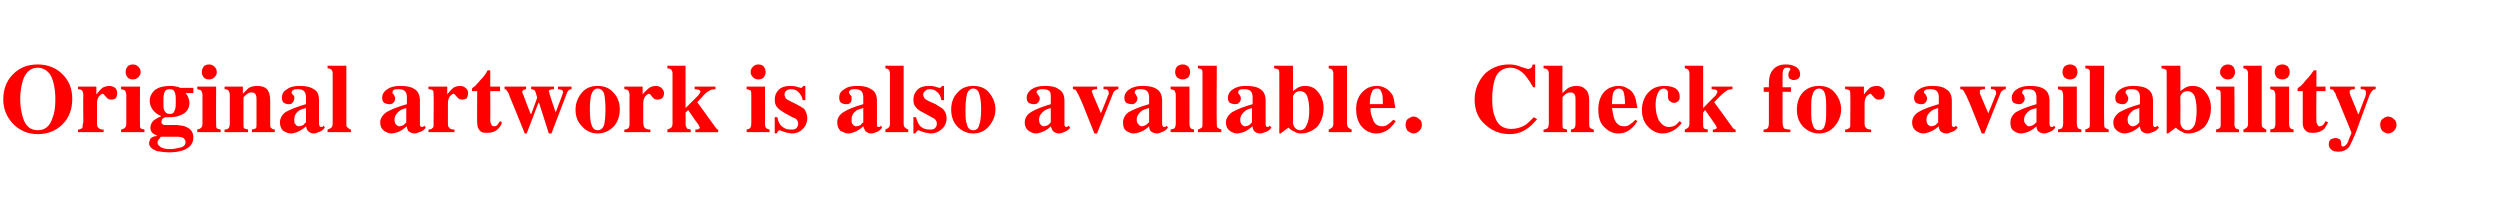 <?xml version="1.0" standalone="no"?><!DOCTYPE svg PUBLIC "-//W3C//DTD SVG 1.1//EN" "http://www.w3.org/Graphics/SVG/1.1/DTD/svg11.dtd"><svg xmlns="http://www.w3.org/2000/svg" version="1.1" width="384px" height="32.8px" viewBox="0 -9 384 32.8" style="top:-9px"><desc>Original artwork is also available Check for availability</desc><defs/><g id="Polygon22424"><path d="m5.8 11c1.1 0 1.9-.6 2.3-2c.3-.7.4-1.6.4-2.8c0-1.6-.3-2.8-.7-3.6c-.5-.8-1.2-1.2-2-1.2c-1.1 0-1.9.7-2.3 2c-.2.7-.4 1.7-.4 2.8c0 1.2.2 2.1.4 2.8c.4 1.4 1.2 2 2.3 2c0 0 0 0 0 0zm0-10.1c1.5 0 2.8.5 3.8 1.5c1 1 1.5 2.2 1.5 3.8c0 1.6-.5 2.9-1.5 3.9c-1 1-2.3 1.5-3.8 1.5c-1.6 0-2.9-.6-3.9-1.7c-.9-1-1.4-2.2-1.4-3.6c0-1.6.5-2.9 1.5-3.9c1-1 2.2-1.5 3.8-1.5c0 0 0 0 0 0zm6.2 10c.2 0 .4-.1.6-.2c.1-.1.1-.3.1-.6c.04-.01.1-.4.1-.4c0 0-.05-4.13 0-4.1c0-.3-.1-.6-.2-.7c-.1-.1-.3-.2-.6-.2c-.05 0 0-.4 0-.4l2.8 0c0 0 0 1.22 0 1.2c.3-.4.6-.7.9-1c.4-.2.7-.3 1.1-.3c.3 0 .6.1.9.3c.2.2.3.5.3.8c0 .3-.1.6-.2.8c-.2.1-.4.2-.7.2c-.3 0-.6-.1-.8-.4c-.3-.3-.4-.5-.5-.5c-.2 0-.4.2-.6.4c-.2.3-.3.6-.3 1.1c0 0 0 2.8 0 2.8c0 .5 0 .8.2.9c.1.2.4.3.8.3c.05-.01 0 .4 0 .4l-3.9 0c0 0-.05-.41 0-.4zm7.3-8.8c0-.4.1-.6.3-.9c.2-.2.5-.3.8-.3c.3 0 .6.1.8.3c.3.3.4.5.4.9c0 .3-.1.5-.4.8c-.2.2-.5.3-.8.3c-.3 0-.6-.1-.8-.3c-.2-.3-.3-.5-.3-.8c0 0 0 0 0 0zm-.7 8.8c.3-.1.4-.1.5-.2c.2-.1.3-.4.3-.7c0 0 0-4.4 0-4.4c0-.3-.1-.5-.2-.7c-.1-.1-.3-.1-.6-.2c0 0 0-.4 0-.4l2.9 0c0 0-.02 5.74 0 5.7c0 .4 0 .6.1.7c.1.1.3.1.6.2c-.03-.01 0 .4 0 .4l-3.6 0c0 0 0-.41 0-.4zm6.5-4.3c0 .6 0 1 .1 1.3c.2.4.4.6.9.6c.3 0 .6-.1.7-.5c.2-.3.2-.8.2-1.4c0-.7 0-1.2-.2-1.5c-.1-.3-.4-.4-.7-.4c-.4 0-.7.1-.8.4c-.2.4-.2.9-.2 1.5c0 0 0 0 0 0zm-.9 6.3c0 .3.2.5.5.7c.3.2.8.3 1.4.3c.6 0 1-.1 1.4-.2c.7-.1 1-.4 1-.9c0-.2-.1-.4-.3-.6c-.2-.1-.5-.2-1-.2c0 0-2.5 0-2.5 0c-.1.2-.2.3-.3.4c-.1.1-.2.3-.2.5c0 0 0 0 0 0zm-1.3.1c0-.2.1-.4.2-.7c.2-.2.5-.4 1-.4c0 0 0-.1 0-.1c-.3-.1-.5-.2-.7-.4c-.2-.2-.3-.5-.3-.8c0-.4.2-.8.5-1.1c.4-.3.8-.5 1.1-.6c0 0 0-.1 0-.1c-.5-.2-.9-.5-1.2-.9c-.3-.4-.5-.8-.5-1.4c0-.7.3-1.2.8-1.7c.6-.4 1.3-.6 2.3-.6c.3 0 .6 0 .9.1c.3 0 .5.1.7.2c.01-.02 2 0 2 0l0 .8c0 0-1.23-.02-1.2 0c.2.2.3.4.4.6c.1.3.2.6.2.9c0 .9-.5 1.6-1.4 1.9c-.4.2-1 .3-1.7.3c-.2 0-.3 0-.3 0c-.1 0-.1 0-.2 0c-.2 0-.3.1-.5.2c-.1.1-.2.3-.2.5c0 .1 0 .3.1.3c.1.1.2.2.3.2c.1 0 .3 0 .5 0c.2 0 .4 0 .6 0c0 0 .9 0 .9 0c.6.1 1.1.1 1.4.3c.7.3 1.1.8 1.1 1.6c0 .9-.5 1.6-1.6 2c-.6.2-1.3.3-2.1.3c-.7 0-1.4-.1-1.9-.2c-.8-.3-1.2-.7-1.2-1.2c0 0 0 0 0 0zm8.1-10.9c0-.4.1-.6.3-.9c.2-.2.5-.3.8-.3c.3 0 .6.1.8.3c.3.3.4.5.4.9c0 .3-.1.5-.4.8c-.2.2-.5.3-.8.3c-.3 0-.6-.1-.8-.3c-.2-.3-.3-.5-.3-.8c0 0 0 0 0 0zm-.7 8.8c.3-.1.4-.1.5-.2c.2-.1.3-.4.3-.7c0 0 0-4.4 0-4.4c0-.3-.1-.5-.2-.7c-.1-.1-.3-.1-.6-.2c-.01 0 0-.4 0-.4l2.9 0c0 0-.03 5.74 0 5.7c0 .4 0 .6.1.7c.1.1.3.1.6.2c-.03-.01 0 .4 0 .4l-3.6 0c0 0-.01-.41 0-.4zm4.2 0c.3 0 .5-.1.6-.2c.1-.1.2-.4.2-.7c0 0 0-4.4 0-4.4c0-.3-.1-.5-.2-.7c-.1-.1-.3-.2-.6-.2c-.02 0 0-.4 0-.4l2.8 0c0 0 .02 1.12 0 1.1c.3-.3.6-.6.9-.9c.4-.2.8-.3 1.3-.3c.6 0 1.1.1 1.5.5c.3.3.5.9.5 1.7c0 0 0 3.6 0 3.6c0 .4 0 .6.2.7c.1.1.3.2.5.2c.03-.01 0 .4 0 .4l-3.5 0c0 0 .01-.41 0-.4c.3-.1.5-.1.6-.2c.1-.1.1-.3.1-.7c0 0 0-3.6 0-3.6c0-.3 0-.6-.1-.8c-.1-.3-.3-.4-.7-.4c-.3 0-.5.1-.7.3c-.2.1-.4.3-.5.5c0 0 0 4 0 4c0 .4 0 .6.1.7c.1.1.3.1.6.2c-.01-.01 0 .4 0 .4l-3.6 0c0 0-.02-.41 0-.4zm11.4-.5c.2 0 .5-.1.7-.2c.1-.1.2-.3.4-.4c0 0 0-2.2 0-2.2c-.4.1-.8.2-1.1.4c-.5.4-.7.8-.7 1.4c0 .3 0 .6.2.7c.1.2.3.3.5.3c0 0 0 0 0 0zm-2.9-.6c0-.6.3-1.2.9-1.6c.7-.4 1.7-.8 3.1-1.2c0 0 0-1 0-1c0-.5-.1-.8-.3-1c-.2-.2-.5-.3-1-.3c-.2 0-.5 0-.6.1c-.2.1-.3.2-.3.4c0 0 0 .1 0 .1c0 .1.1.1.1.1c0 0 .1.2.1.2c.1 0 .1.1.2.2c0 .1 0 .2 0 .3c0 .3-.1.5-.3.7c-.1.2-.4.2-.6.2c-.3 0-.5-.1-.7-.2c-.2-.2-.3-.4-.3-.8c0-.5.2-1 .8-1.3c.5-.4 1.2-.5 2-.5c.8 0 1.5.1 2.1.5c.6.3.8.9.8 1.8c0 0 0 3.6 0 3.6c0 .1.1.2.1.3c.1.1.1.1.2.1c.1 0 .1 0 .2 0c0 0 .1-.1.2-.2c0 0 .2.3.2.3c-.3.4-.6.6-1 .7c-.2.1-.4.2-.7.2c-.4 0-.7-.2-.9-.4c-.2-.2-.2-.4-.3-.7c-.4.4-.9.7-1.4.9c-.3.1-.6.2-.9.2c-.5 0-.8-.2-1.2-.4c-.3-.3-.5-.7-.5-1.3c0 0 0 0 0 0zm7.3 1.1c.3-.1.5-.2.6-.3c.1-.1.2-.3.2-.6c0 0 0-7.7 0-7.7c0-.3-.1-.5-.2-.6c-.1-.1-.3-.2-.6-.2c.05-.03 0-.4 0-.4l2.9 0c0 0-.01 8.88 0 8.9c0 .3 0 .5.2.6c.1.1.2.2.5.3c.02-.01 0 .4 0 .4l-3.6 0c0 0 .05-.41 0-.4zm11-.5c.3 0 .5-.1.7-.2c.1-.1.3-.3.4-.4c0 0 0-2.2 0-2.2c-.4.1-.7.2-1 .4c-.5.4-.8.8-.8 1.4c0 .3.1.6.2.7c.2.2.4.3.5.3c0 0 0 0 0 0zm-2.9-.6c0-.6.4-1.2 1-1.6c.7-.4 1.7-.8 3.1-1.2c0 0 0-1 0-1c0-.5-.1-.8-.3-1c-.2-.2-.5-.3-1-.3c-.3 0-.5 0-.7.1c-.2.1-.2.2-.2.4c0 0 0 .1 0 .1c0 .1 0 .1.1.1c0 0 .1.2.1.2c0 0 .1.1.1.2c.1.1.1.2.1.3c0 .3-.1.5-.3.7c-.2.2-.4.2-.6.2c-.3 0-.6-.1-.8-.2c-.2-.2-.3-.4-.3-.8c0-.5.3-1 .8-1.3c.6-.4 1.2-.5 2-.5c.9 0 1.6.1 2.2.5c.5.3.8.9.8 1.8c0 0 0 3.6 0 3.6c0 .1 0 .2.1.3c0 .1.1.1.2.1c0 0 .1 0 .1 0c.1 0 .2-.1.3-.2c0 0 .2.3.2.3c-.3.4-.6.6-1 .7c-.2.1-.5.2-.7.2c-.4 0-.8-.2-1-.4c-.1-.2-.2-.4-.2-.7c-.5.4-.9.7-1.4.9c-.4.1-.7.2-1 .2c-.4 0-.8-.2-1.1-.4c-.4-.3-.6-.7-.6-1.3c0 0 0 0 0 0zm7.4 1.1c.3 0 .5-.1.6-.2c.2-.1.2-.3.2-.6c.02-.01 0-.4 0-.4c0 0 .04-4.13 0-4.1c0-.3 0-.6-.1-.7c-.1-.1-.3-.2-.7-.2c.04 0 0-.4 0-.4l2.9 0c0 0-.02 1.22 0 1.2c.3-.4.6-.7.9-1c.3-.2.7-.3 1.1-.3c.3 0 .6.1.8.3c.3.2.4.5.4.8c0 .3-.1.6-.2.8c-.2.1-.4.2-.7.2c-.3 0-.6-.1-.8-.4c-.3-.3-.4-.5-.5-.5c-.2 0-.4.2-.6.4c-.2.3-.3.6-.3 1.1c0 0 0 2.8 0 2.8c0 .5 0 .8.2.9c.1.2.4.3.8.3c.03-.01 0 .4 0 .4l-4 0c0 0 .04-.41 0-.4zm6.7-5.9c0 0-.02-.42 0-.4c.1-.1.3-.3.5-.4c.2-.3.5-.5.7-.8c.5-.5.9-1 1.2-1.6c.05.01.4 0 .4 0l0 2.5l1.5 0l0 .7l-1.5 0c0 0 .03 4.51 0 4.5c0 .2.1.4.1.5c.1.3.3.4.5.4c.2 0 .4-.1.5-.2c.1-.2.3-.4.4-.6c0 0 .3.2.3.2c-.1.4-.3.7-.6 1c-.4.4-.9.6-1.6.6c-.3 0-.6 0-.9-.1c-.5-.3-.7-.8-.7-1.4c-.04-.03 0-4.9 0-4.9l-.8 0zm8.3-.7c0 0 .03.4 0 .4c-.1 0-.3.1-.4.1c-.1.1-.2.2-.2.4c0 0 .1.1.1.1c0 .1 0 .2.1.3c-.04-.03 1.1 2.9 1.1 2.9l.1 0c0 0 .93-2.46.9-2.5c0 0 0-.1-.1-.4c-.1-.3-.1-.4-.2-.6c-.1-.1-.1-.2-.2-.2c-.1 0-.2-.1-.4-.1c-.05 0 0-.4 0-.4l3.5 0c0 0-.04.4 0 .4c-.3 0-.4 0-.6.1c-.1 0-.2.1-.2.2c0 .1.1.2.1.3c0 .1 0 .2.1.4c-.03-.02.9 2.7.9 2.7l-.1 0c0 0 1.1-2.89 1.1-2.9c0 0 0-.1 0-.1c0-.1.1-.1.1-.2c0-.2-.1-.3-.2-.4c-.2 0-.3-.1-.6-.1c.02 0 0-.4 0-.4l2.1 0c0 0-.04.4 0 .4c-.2 0-.4.1-.5.2c-.1.1-.2.3-.3.6c.01-.04-2.3 6-2.3 6l-.4 0l-1.5-4.7l-.1 0l-1.8 4.7l-.3 0c0 0-2.26-5.65-2.3-5.6c-.1-.5-.3-.8-.4-.9c-.1-.2-.2-.3-.4-.3c-.01 0 0-.4 0-.4l3.3 0zm7.6 3.5c0-1 .4-1.9 1-2.6c.6-.7 1.4-1 2.4-1c1 0 1.8.3 2.4 1c.7.7 1 1.6 1 2.6c0 1-.3 1.9-.9 2.6c-.7.7-1.5 1.1-2.5 1.1c-1 0-1.8-.4-2.4-1.1c-.7-.7-1-1.5-1-2.6c0 0 0 0 0 0zm2.2 0c0 1.1.1 1.8.2 2.2c.2.7.5 1 1 1c.5 0 .8-.3 1-.8c.1-.5.2-1.3.2-2.4c0-1.1-.1-1.9-.2-2.4c-.2-.5-.5-.8-1-.8c-.5 0-.8.4-1 1c-.1.4-.2 1.2-.2 2.2c0 0 0 0 0 0zm5.3 3.1c.3 0 .5-.1.6-.2c.1-.1.2-.3.2-.6c-.03-.01 0-.4 0-.4c0 0-.02-4.13 0-4.1c0-.3-.1-.6-.2-.7c-.1-.1-.3-.2-.6-.2c-.01 0 0-.4 0-.4l2.8 0c0 0 .03 1.22 0 1.2c.3-.4.7-.7 1-1c.3-.2.7-.3 1.1-.3c.3 0 .5.1.8.3c.2.2.4.5.4.8c0 .3-.1.6-.3.8c-.2.1-.4.2-.7.2c-.3 0-.6-.1-.8-.4c-.2-.3-.4-.5-.5-.5c-.2 0-.4.2-.6.4c-.2.3-.3.6-.3 1.1c0 0 0 2.8 0 2.8c0 .5.1.8.2.9c.2.2.4.3.9.3c-.02-.01 0 .4 0 .4l-4 0c0 0-.01-.41 0-.4zm6.6 0c.3-.1.5-.2.6-.3c.1-.1.2-.3.2-.6c0 0 0-7.7 0-7.7c0-.3-.1-.5-.2-.6c-.1-.1-.3-.2-.6-.2c.03-.03 0-.4 0-.4l2.8 0l0 6.5c0 0 1.95-1.94 1.9-1.9c.2-.2.2-.3.3-.4c0-.1.1-.1.1-.2c0-.1-.1-.2-.2-.3c-.2 0-.4-.1-.7-.1c-.02-.01 0-.4 0-.4l3.2 0c0 0-.01.39 0 .4c-.3 0-.6.1-.7.1c-.4.2-.7.4-1 .7c.02-.01-1.1 1.2-1.1 1.2c0 0 2.86 3.96 2.9 4c0 0 .1.1.1.1c.1.1.1.1.2.1c.04-.01 0 .4 0 .4l-3.5 0c0 0 .04-.41 0-.4c.3 0 .4 0 .5-.1c.1 0 .2-.1.2-.2c0 0-.1-.1-.1-.2c0-.1-.1-.2-.3-.5c-.01.03-1.4-2-1.4-2l-.4.4c0 0 .04 1.68 0 1.7c0 .3.1.5.2.7c0 .1.3.1.6.2c0-.01 0 .4 0 .4l-3.6 0c0 0 .03-.41 0-.4zm12.8-8.8c0-.4.1-.6.4-.9c.2-.2.5-.3.8-.3c.3 0 .6.1.8.3c.2.3.3.5.3.9c0 .3-.1.5-.3.8c-.2.2-.5.3-.8.3c-.3 0-.6-.1-.8-.3c-.3-.3-.4-.5-.4-.8c0 0 0 0 0 0zm-.6 8.8c.2-.1.4-.1.5-.2c.1-.1.2-.4.2-.7c0 0 0-4.4 0-4.4c0-.3 0-.5-.1-.7c-.1-.1-.3-.1-.6-.2c-.05 0 0-.4 0-.4l2.8 0c0 0 .03 5.74 0 5.7c0 .4.1.6.2.7c.1.1.3.1.5.2c.03-.01 0 .4 0 .4l-3.5 0c0 0-.05-.41 0-.4zm4.3-1.9c0 0 .39-.02.4 0c.1.7.4 1.2.8 1.5c.4.3.8.4 1.2.4c.4 0 .7 0 .9-.2c.2-.2.3-.4.3-.7c0-.3-.1-.5-.3-.7c-.1-.1-.3-.2-.6-.3c0 0-1.1-.6-1.1-.6c-.5-.3-1-.6-1.2-.9c-.3-.3-.4-.7-.4-1.2c0-.6.2-1.1.6-1.5c.4-.4 1-.6 1.7-.6c.3 0 .6 0 1 .1c.4.1.6.2.7.2c.1 0 .2 0 .2-.1c.1 0 .1-.1.2-.2c-.04-.01.3 0 .3 0l0 2.2c0 0-.39-.04-.4 0c-.1-.6-.4-1-.7-1.3c-.3-.3-.7-.4-1.1-.4c-.3 0-.6.1-.8.3c-.1.1-.2.3-.2.6c0 .1.1.3.2.5c.2.2.4.3.8.5c0 0 .8.4.8.4c.6.3.9.5 1.2.7c.3.4.5.9.5 1.5c0 .5-.2 1.1-.6 1.5c-.4.5-1 .8-1.8.8c-.2 0-.4-.1-.6-.1c-.2 0-.4-.1-.7-.2c0 0-.3-.1-.3-.1c-.1 0-.1-.1-.2-.1c0 0 0 0 0 0c-.1 0-.2.1-.3.1c0 .1-.1.2-.2.4c.03-.04-.3 0-.3 0l0-2.5zm12.5 1.4c.2 0 .5-.1.7-.2c.1-.1.2-.3.4-.4c0 0 0-2.2 0-2.2c-.4.1-.8.2-1.1.4c-.5.4-.7.8-.7 1.4c0 .3 0 .6.2.7c.1.2.3.3.5.3c0 0 0 0 0 0zm-2.9-.6c0-.6.3-1.2 1-1.6c.6-.4 1.6-.8 3-1.2c0 0 0-1 0-1c0-.5-.1-.8-.3-1c-.2-.2-.5-.3-1-.3c-.2 0-.5 0-.6.1c-.2.1-.3.2-.3.4c0 0 0 .1 0 .1c.1.1.1.1.1.1c0 0 .1.2.1.2c.1 0 .1.1.2.2c0 .1 0 .2 0 .3c0 .3 0 .5-.2.7c-.2.2-.4.2-.7.2c-.3 0-.5-.1-.7-.2c-.2-.2-.3-.4-.3-.8c0-.5.2-1 .8-1.3c.5-.4 1.2-.5 2-.5c.8 0 1.5.1 2.1.5c.6.3.9.9.9 1.8c0 0 0 3.6 0 3.6c0 .1 0 .2 0 .3c.1.1.2.1.2.1c.1 0 .1 0 .2 0c0 0 .1-.1.2-.2c0 0 .2.3.2.3c-.3.4-.6.6-.9.7c-.3.1-.5.2-.8.2c-.4 0-.7-.2-.9-.4c-.1-.2-.2-.4-.3-.7c-.4.4-.9.7-1.4.9c-.3.1-.6.2-.9.2c-.4 0-.8-.2-1.2-.4c-.3-.3-.5-.7-.5-1.3c0 0 0 0 0 0zm7.4 1.1c.2-.1.4-.2.5-.3c.1-.1.2-.3.2-.6c0 0 0-7.7 0-7.7c0-.3-.1-.5-.2-.6c-.1-.1-.3-.2-.5-.2c-.03-.03 0-.4 0-.4l2.8 0c0 0 .01 8.88 0 8.9c0 .3.1.5.2.6c.1.1.3.2.5.3c.04-.01 0 .4 0 .4l-3.5 0c0 0-.03-.41 0-.4zm4.3-1.9c0 0 .41-.02.4 0c.2.7.4 1.2.8 1.5c.4.3.8.4 1.3.4c.3 0 .6 0 .8-.2c.2-.2.3-.4.3-.7c0-.3-.1-.5-.3-.7c-.1-.1-.3-.2-.5-.3c0 0-1.1-.6-1.1-.6c-.6-.3-1.1-.6-1.3-.9c-.3-.3-.4-.7-.4-1.2c0-.6.2-1.1.6-1.5c.4-.4 1-.6 1.7-.6c.3 0 .7 0 1 .1c.4.1.6.2.7.2c.1 0 .2 0 .2-.1c.1 0 .1-.1.2-.2c-.02-.01.3 0 .3 0l0 2.2c0 0-.38-.04-.4 0c-.1-.6-.3-1-.7-1.3c-.3-.3-.7-.4-1.1-.4c-.3 0-.6.1-.7.3c-.2.1-.3.3-.3.6c0 .1.1.3.2.5c.2.2.4.3.8.5c0 0 .9.4.9.4c.5.3.8.5 1.1.7c.4.4.6.9.6 1.5c0 .5-.2 1.1-.6 1.5c-.5.5-1.1.8-1.9.8c-.2 0-.4-.1-.6-.1c-.2 0-.4-.1-.7-.2c0 0-.3-.1-.3-.1c-.1 0-.1-.1-.1-.1c-.1 0-.1 0-.1 0c-.1 0-.2.1-.2.1c-.1.1-.2.2-.3.4c.05-.04-.3 0-.3 0l0-2.5zm5.8-1.2c0-1 .3-1.9 1-2.6c.6-.7 1.4-1 2.4-1c1 0 1.8.3 2.4 1c.6.7 1 1.6 1 2.6c0 1-.4 1.9-1 2.6c-.6.7-1.4 1.1-2.4 1.1c-1 0-1.8-.4-2.5-1.1c-.6-.7-.9-1.5-.9-2.6c0 0 0 0 0 0zm2.2 0c0 1.1 0 1.8.2 2.2c.1.7.5 1 1 1c.5 0 .8-.3.9-.8c.2-.5.3-1.3.3-2.4c0-1.1-.1-1.9-.3-2.4c-.1-.5-.5-.8-.9-.8c-.5 0-.9.4-1 1c-.1.4-.2 1.2-.2 2.2c0 0 0 0 0 0zm12 2.6c.3 0 .5-.1.7-.2c.1-.1.3-.3.4-.4c0 0 0-2.2 0-2.2c-.4.1-.7.2-1 .4c-.5.4-.8.8-.8 1.4c0 .3.1.6.2.7c.2.2.3.3.5.3c0 0 0 0 0 0zm-2.9-.6c0-.6.3-1.2 1-1.6c.6-.4 1.7-.8 3-1.2c0 0 0-1 0-1c0-.5 0-.8-.2-1c-.2-.2-.6-.3-1-.3c-.3 0-.5 0-.7.1c-.2.1-.3.2-.3.4c0 0 .1.1.1.1c0 .1 0 .1.1.1c0 0 0 .2 0 .2c.1 0 .2.1.2.2c.1.1.1.2.1.3c0 .3-.1.5-.3.7c-.2.2-.4.2-.7.2c-.2 0-.5-.1-.7-.2c-.2-.2-.3-.4-.3-.8c0-.5.3-1 .8-1.3c.6-.4 1.2-.5 2-.5c.9 0 1.6.1 2.1.5c.6.3.9.9.9 1.8c0 0 0 3.6 0 3.6c0 .1 0 .2.1.3c0 .1.1.1.2.1c0 0 .1 0 .1 0c.1 0 .1-.1.2-.2c0 0 .3.3.3.3c-.3.4-.7.6-1 .7c-.2.1-.5.2-.7.2c-.5 0-.8-.2-1-.4c-.1-.2-.2-.4-.3-.7c-.4.4-.8.7-1.4.9c-.3.1-.6.2-.9.2c-.4 0-.8-.2-1.1-.4c-.4-.3-.6-.7-.6-1.3c0 0 0 0 0 0zm11.1-5.5c0 0 .05.4 0 .4c-.2 0-.4 0-.6.1c-.1 0-.2.1-.2.3c0 0 .1.1.1.2c0 .1.1.2.1.3c-.01-.05 1.2 2.8 1.2 2.8l0 0c0 0 1.05-2.53 1-2.5c.1-.2.1-.3.2-.4c0-.1 0-.2 0-.3c0-.2-.1-.3-.2-.4c-.1-.1-.3-.1-.6-.1c-.01 0 0-.4 0-.4l2.3 0c0 0-.05.4 0 .4c-.2 0-.4.1-.5.2c-.2.1-.3.3-.4.6c-.01.02-2.4 6-2.4 6l-.4 0c0 0-1.81-4.49-1.8-4.5c-.1-.3-.3-.6-.4-.9c-.1-.2-.2-.5-.4-.8c-.1-.2-.2-.4-.3-.5c-.1 0-.2-.1-.4-.1c0 0 0-.4 0-.4l3.7 0zm6.9 6.1c.2 0 .4-.1.6-.2c.2-.1.3-.3.5-.4c0 0 0-2.2 0-2.2c-.4.1-.8.2-1.1.4c-.5.4-.8.8-.8 1.4c0 .3.1.6.3.7c.1.2.3.3.5.3c0 0 0 0 0 0zm-2.9-.6c0-.6.3-1.2.9-1.6c.7-.4 1.7-.8 3.1-1.2c0 0 0-1 0-1c0-.5-.1-.8-.3-1c-.2-.2-.5-.3-1-.3c-.3 0-.5 0-.7.1c-.1.1-.2.2-.2.4c0 0 0 .1 0 .1c0 .1.1.1.1.1c0 0 .1.2.1.2c0 0 .1.1.1.2c.1.1.1.2.1.3c0 .3-.1.5-.3.7c-.2.2-.4.2-.6.2c-.3 0-.6-.1-.8-.2c-.2-.2-.3-.4-.3-.8c0-.5.3-1 .8-1.3c.6-.4 1.3-.5 2-.5c.9 0 1.6.1 2.2.5c.5.3.8.9.8 1.8c0 0 0 3.6 0 3.6c0 .1.1.2.1.3c.1.1.1.1.2.1c.1 0 .1 0 .2 0c0 0 .1-.1.2-.2c0 0 .2.3.2.3c-.3.4-.6.6-1 .7c-.2.1-.4.2-.7.2c-.4 0-.8-.2-1-.4c-.1-.2-.2-.4-.2-.7c-.4.4-.9.7-1.4.9c-.3.1-.7.2-1 .2c-.4 0-.8-.2-1.1-.4c-.4-.3-.5-.7-.5-1.3c0 0 0 0 0 0zm8-7.7c0-.4.1-.6.3-.9c.3-.2.5-.3.9-.3c.3 0 .5.1.8.3c.2.3.3.5.3.9c0 .3-.1.5-.3.8c-.3.2-.5.3-.8.3c-.4 0-.6-.1-.9-.3c-.2-.3-.3-.5-.3-.8c0 0 0 0 0 0zm-.7 8.8c.3-.1.5-.1.6-.2c.1-.1.2-.4.2-.7c0 0 0-4.4 0-4.4c0-.3-.1-.5-.2-.7c-.1-.1-.3-.1-.6-.2c.03 0 0-.4 0-.4l2.9 0c0 0 .01 5.74 0 5.7c0 .4.1.6.2.7c0 .1.2.1.5.2c0-.01 0 .4 0 .4l-3.6 0c0 0 .03-.41 0-.4zm4.2 0c.3-.1.5-.2.6-.3c.1-.1.1-.3.1-.6c0 0 0-7.7 0-7.7c0-.3 0-.5-.1-.6c-.1-.1-.3-.2-.6-.2c.01-.03 0-.4 0-.4l2.9 0c0 0-.05 8.88 0 8.9c0 .3 0 .5.1.6c.1.1.3.2.6.3c-.02-.01 0 .4 0 .4l-3.6 0c0 0 .01-.41 0-.4zm7.2-.5c.3 0 .5-.1.7-.2c.1-.1.3-.3.4-.4c0 0 0-2.2 0-2.2c-.4.1-.7.2-1 .4c-.5.4-.8.8-.8 1.4c0 .3.1.6.2.7c.2.2.4.3.5.3c0 0 0 0 0 0zm-2.9-.6c0-.6.4-1.2 1-1.6c.7-.4 1.7-.8 3.1-1.2c0 0 0-1 0-1c0-.5-.1-.8-.3-1c-.2-.2-.5-.3-1-.3c-.3 0-.5 0-.7.1c-.2.1-.2.2-.2.4c0 0 0 .1 0 .1c0 .1 0 .1.1.1c0 0 .1.2.1.2c0 0 .1.1.1.2c.1.1.1.2.1.3c0 .3-.1.5-.3.7c-.2.2-.4.2-.7.2c-.2 0-.5-.1-.7-.2c-.2-.2-.3-.4-.3-.8c0-.5.3-1 .8-1.3c.6-.4 1.2-.5 2-.5c.9 0 1.6.1 2.2.5c.5.3.8.9.8 1.8c0 0 0 3.6 0 3.6c0 .1 0 .2.1.3c0 .1.1.1.2.1c0 0 .1 0 .1 0c.1 0 .1-.1.2-.2c0 0 .3.3.3.3c-.3.4-.6.6-1 .7c-.2.1-.5.2-.7.2c-.5 0-.8-.2-1-.4c-.1-.2-.2-.4-.2-.7c-.5.4-.9.7-1.4.9c-.4.1-.7.2-1 .2c-.4 0-.8-.2-1.1-.4c-.4-.3-.6-.7-.6-1.3c0 0 0 0 0 0zm10.3 0c0 .3.1.5.2.7c.2.3.5.5.9.5c.5 0 .8-.3 1-.8c.3-.6.4-1.3.4-2.3c0-.8-.1-1.5-.3-2.1c-.2-.5-.6-.8-1.1-.8c-.3 0-.6.1-.8.3c-.2.3-.3.4-.3.5c.02.05 0 4 0 4c0 0 .02-.01 0 0zm0-8.7c0 0 .02 3.9 0 3.9c.3-.2.5-.4.7-.5c.3-.2.7-.3 1.2-.3c.8 0 1.5.3 2 1c.5.6.8 1.4.8 2.4c0 1.2-.4 2.2-1 2.9c-.7.6-1.5 1-2.5 1c-.4 0-.7-.1-1-.3c-.3-.1-.6-.3-.9-.6c.01.01-1.2.9-1.2.9l-.2 0c0 0 .02-9.16 0-9.2c0-.3 0-.5-.1-.6c-.2-.1-.4-.2-.7-.2c.02-.03 0-.4 0-.4l2.9 0zm5.5 9.8c.2-.1.4-.2.5-.3c.1-.1.2-.3.2-.6c0 0 0-7.7 0-7.7c0-.3-.1-.5-.2-.6c-.1-.1-.3-.2-.5-.2c-.04-.03 0-.4 0-.4l2.8 0c0 0 .01 8.88 0 8.9c0 .3.1.5.2.6c.1.1.3.2.5.3c.04-.01 0 .4 0 .4l-3.5 0c0 0-.04-.41 0-.4zm4.2-3.1c0-1.1.3-2 1-2.7c.6-.6 1.3-.9 2.2-.9c.5 0 .9.1 1.4.4c.4.2.7.6 1 1c.1.4.3.8.3 1.4c.1.2.1.4.1.6c0 0-3.8 0-3.8 0c0 .6.1 1.1.3 1.5c.2.9.8 1.3 1.5 1.3c.4 0 .7-.1 1-.4c.2-.1.4-.3.7-.6c0 0 .4.2.4.2c-.5.7-1 1.3-1.7 1.6c-.4.2-.8.3-1.3.3c-.8 0-1.5-.3-2.1-.9c-.6-.6-1-1.5-1-2.8c0 0 0 0 0 0zm4.1-.8c0-.9 0-1.5-.2-1.8c-.1-.4-.3-.6-.7-.6c-.4 0-.7.2-.8.6c-.2.4-.3 1-.3 1.8c0 0 2 0 2 0zm3.5 3.2c0-.4.1-.7.3-.9c.3-.2.6-.4.9-.4c.4 0 .7.2.9.4c.3.2.4.5.4.9c0 .3-.1.6-.4.9c-.2.2-.5.4-.9.4c-.3 0-.6-.2-.9-.4c-.2-.3-.3-.6-.3-.9c0 0 0 0 0 0zm15.9-9.3c.6 0 1.2.1 1.9.4c.6.2 1 .3 1 .3c.2 0 .4-.1.5-.2c.1-.1.2-.3.2-.5c.01.04.4 0 .4 0l0 3.5c0 0-.35.05-.3 0c-.4-.7-.8-1.3-1.2-1.8c-.7-.8-1.5-1.2-2.3-1.2c-1 0-1.8.5-2.2 1.3c-.4.9-.6 2.1-.6 3.5c0 1.1.1 2 .4 2.7c.4 1.3 1.3 1.9 2.5 1.9c.8 0 1.5-.2 2.2-.6c.4-.3.8-.7 1.3-1.2c0 0 .5.3.5.3c-.6.7-1.1 1.2-1.6 1.5c-.7.5-1.6.8-2.6.8c-1.5 0-2.7-.5-3.7-1.4c-1.1-.9-1.7-2.2-1.7-3.9c0-1.6.6-2.9 1.6-4c1-.9 2.2-1.4 3.7-1.4c0 0 0 0 0 0zm5.3 10c.2 0 .4-.1.6-.2c.1-.1.2-.4.2-.7c0 0 0-7.7 0-7.7c0-.3-.1-.5-.2-.6c-.1-.1-.3-.2-.6-.2c-.04-.03 0-.4 0-.4l2.9 0c0 0-.04 4.23 0 4.2c.3-.3.6-.6.9-.8c.4-.2.8-.3 1.2-.3c.6 0 1 .1 1.4.5c.4.3.6.9.6 1.7c0 0 0 3.6 0 3.6c0 .3 0 .5.1.6c.2.2.3.2.6.3c.02-.01 0 .4 0 .4l-3.5 0c0 0 0-.41 0-.4c.3-.1.4-.1.5-.2c.1-.1.2-.3.2-.7c0 0 0-3.6 0-3.6c0-.3 0-.6-.1-.8c-.1-.3-.4-.4-.7-.4c-.3 0-.5.1-.8.3c-.3.3-.4.4-.4.5c0 0 0 4 0 4c0 .4 0 .6.1.7c.1.1.3.1.6.2c-.03-.01 0 .4 0 .4l-3.6 0c0 0-.04-.41 0-.4zm8.4-3.1c0-1.1.3-2 .9-2.7c.6-.6 1.4-.9 2.2-.9c.5 0 1 .1 1.4.4c.5.2.8.6 1 1c.2.4.3.8.4 1.4c0 .2.1.4.1.6c0 0-3.9 0-3.9 0c.1.6.2 1.1.3 1.5c.3.9.8 1.3 1.6 1.3c.3 0 .7-.1 1-.4c.2-.1.4-.3.7-.6c0 0 .3.2.3.2c-.4.7-1 1.3-1.6 1.6c-.4.2-.8.3-1.3.3c-.8 0-1.5-.3-2.1-.9c-.7-.6-1-1.5-1-2.8c0 0 0 0 0 0zm4.1-.8c0-.9-.1-1.5-.2-1.8c-.1-.4-.4-.6-.8-.6c-.3 0-.6.2-.8.6c-.1.4-.2 1-.2 1.8c0 0 2 0 2 0zm6.1-2.8c.6 0 1.2.1 1.7.4c.4.3.6.7.6 1.2c0 .3 0 .5-.2.7c-.2.2-.4.3-.7.3c-.2 0-.4-.1-.5-.2c-.3-.1-.4-.4-.4-.8c0-.1 0-.1 0-.2c0-.1 0-.2 0-.3c0-.3-.1-.4-.2-.5c-.1-.1-.3-.2-.4-.2c-.5 0-.8.3-1 .8c-.2.5-.3 1.1-.3 1.7c0 1 .2 1.8.5 2.4c.4.6.9 1 1.5 1c.4 0 .8-.1 1.1-.3c.1-.1.3-.3.6-.6c0 0 .3.3.3.3c-.5.7-1.1 1.1-1.8 1.4c-.3.1-.7.2-1.1.2c-.9 0-1.7-.4-2.3-1.1c-.6-.6-.9-1.5-.9-2.5c0-1 .3-1.9.9-2.6c.7-.8 1.5-1.1 2.6-1.1c0 0 0 0 0 0zm3.1 6.7c.2-.1.4-.2.5-.3c.1-.1.2-.3.2-.6c0 0 0-7.7 0-7.7c0-.3-.1-.5-.2-.6c-.1-.1-.3-.2-.5-.2c-.04-.03 0-.4 0-.4l2.8 0l0 6.5c0 0 1.88-1.94 1.9-1.9c.1-.2.2-.3.2-.4c.1-.1.1-.1.1-.2c0-.1-.1-.2-.2-.3c-.1 0-.4-.1-.7-.1c.01-.01 0-.4 0-.4l3.2 0c0 0 .03.39 0 .4c-.3 0-.5.1-.7.1c-.3.2-.6.4-.9.7c-.04-.01-1.2 1.2-1.2 1.2c0 0 2.89 3.96 2.9 4c0 0 .1.1.2.1c0 .1.1.1.2.1c-.03-.01 0 .4 0 .4l-3.5 0c0 0-.03-.41 0-.4c.2 0 .3 0 .4-.1c.1 0 .2-.1.2-.2c0 0 0-.1-.1-.2c0-.1-.1-.2-.3-.5c.03.03-1.4-2-1.4-2l-.3.4c0 0-.02 1.68 0 1.7c0 .3 0 .5.1.7c.1.1.3.1.6.2c.04-.01 0 .4 0 .4l-3.5 0c0 0-.04-.41 0-.4zm12.1 0c.3 0 .5-.1.6-.2c.1-.1.2-.4.2-.7c.01-.02 0-4.9 0-4.9l-.8 0l0-.7l.8 0c0 0 .01-.51 0-.5c0-.7.1-1.3.3-1.7c.5-.9 1.2-1.3 2.3-1.3c.6 0 1.1.1 1.6.4c.4.3.6.6.6 1.1c0 .3-.1.5-.3.7c-.2.1-.4.2-.7.2c-.2 0-.4-.1-.6-.2c-.2-.2-.2-.4-.2-.6c0-.1 0-.3.1-.5c.1-.2.2-.3.2-.3c0-.2-.1-.2-.2-.3c0 0-.1 0-.2 0c-.3 0-.5 0-.6.2c-.1.1-.2.4-.2.9c0 0 0 1.9 0 1.9l1.3 0l0 .7l-1.3 0c0 0 0 4.61 0 4.6c0 .5.1.8.2 1c.2.1.5.2 1 .2c.02-.01 0 .4 0 .4l-4.1 0c0 0-.05-.41 0-.4zm5.1-3.1c0-1 .3-1.9.9-2.6c.7-.7 1.5-1 2.5-1c1 0 1.8.3 2.4 1c.6.7 1 1.6 1 2.6c0 1-.4 1.9-1 2.6c-.6.7-1.4 1.1-2.4 1.1c-1 0-1.8-.4-2.5-1.1c-.6-.7-.9-1.5-.9-2.6c0 0 0 0 0 0zm2.2 0c0 1.1 0 1.8.2 2.2c.1.7.5 1 1 1c.5 0 .8-.3.9-.8c.2-.5.2-1.3.2-2.4c0-1.1 0-1.9-.2-2.4c-.1-.5-.5-.8-.9-.8c-.5 0-.9.4-1 1c-.2.4-.2 1.2-.2 2.2c0 0 0 0 0 0zm5.2 3.1c.3 0 .5-.1.6-.2c.2-.1.2-.3.2-.6c.02-.01 0-.4 0-.4c0 0 .04-4.13 0-4.1c0-.3 0-.6-.1-.7c-.1-.1-.3-.2-.7-.2c.04 0 0-.4 0-.4l2.9 0c0 0-.02 1.22 0 1.2c.3-.4.6-.7.9-1c.3-.2.7-.3 1.1-.3c.3 0 .6.1.8.3c.3.2.4.5.4.8c0 .3-.1.6-.2.8c-.2.1-.4.2-.7.2c-.3 0-.6-.1-.8-.4c-.3-.3-.4-.5-.5-.5c-.2 0-.4.2-.6.4c-.2.3-.3.6-.3 1.1c0 0 0 2.8 0 2.8c0 .5 0 .8.2.9c.1.2.4.3.8.3c.03-.01 0 .4 0 .4l-4 0c0 0 .04-.41 0-.4zm13.2-.5c.3 0 .5-.1.7-.2c.1-.1.3-.3.4-.4c0 0 0-2.2 0-2.2c-.4.1-.7.2-1 .4c-.5.4-.8.8-.8 1.4c0 .3.1.6.2.7c.2.2.3.3.5.3c0 0 0 0 0 0zm-2.9-.6c0-.6.3-1.2 1-1.6c.6-.4 1.7-.8 3.1-1.2c0 0 0-1 0-1c0-.5-.1-.8-.3-1c-.2-.2-.5-.3-1-.3c-.3 0-.5 0-.7.1c-.2.1-.3.2-.3.4c0 0 .1.1.1.1c0 .1 0 .1.1.1c0 0 .1.2.1.2c0 0 .1.1.1.2c.1.1.1.2.1.3c0 .3-.1.5-.3.7c-.2.2-.4.2-.7.2c-.2 0-.5-.1-.7-.2c-.2-.2-.3-.4-.3-.8c0-.5.3-1 .8-1.3c.6-.4 1.2-.5 2-.5c.9 0 1.6.1 2.1.5c.6.3.9.9.9 1.8c0 0 0 3.6 0 3.6c0 .1 0 .2.1.3c0 .1.1.1.2.1c0 0 .1 0 .1 0c.1 0 .1-.1.2-.2c0 0 .3.3.3.3c-.3.4-.6.6-1 .7c-.2.1-.5.2-.7.2c-.5 0-.8-.2-1-.4c-.1-.2-.2-.4-.2-.7c-.5.4-.9.7-1.5.9c-.3.1-.6.2-.9.2c-.4 0-.8-.2-1.1-.4c-.4-.3-.6-.7-.6-1.3c0 0 0 0 0 0zm11.2-5.5c0 0-.05.4 0 .4c-.3 0-.5 0-.6.1c-.2 0-.2.1-.2.3c0 0 0 .1 0 .2c0 .1.1.2.1.3c-.01-.05 1.2 2.8 1.2 2.8l0 0c0 0 1.05-2.53 1-2.5c.1-.2.1-.3.2-.4c0-.1 0-.2 0-.3c0-.2-.1-.3-.2-.4c-.1-.1-.3-.1-.6-.1c-.01 0 0-.4 0-.4l2.3 0c0 0-.04.4 0 .4c-.2 0-.4.1-.5.2c-.2.1-.3.3-.4.6c-.01.02-2.4 6-2.4 6l-.4 0c0 0-1.8-4.49-1.8-4.5c-.1-.3-.3-.6-.4-.9c-.1-.2-.2-.5-.4-.8c-.1-.2-.2-.4-.3-.5c-.1 0-.2-.1-.4-.1c0 0 0-.4 0-.4l3.8 0zm6.8 6.1c.2 0 .4-.1.6-.2c.2-.1.3-.3.5-.4c0 0 0-2.2 0-2.2c-.4.1-.8.2-1.1.4c-.5.4-.8.8-.8 1.4c0 .3.1.6.3.7c.1.2.3.3.5.3c0 0 0 0 0 0zm-2.9-.6c0-.6.3-1.2.9-1.6c.7-.4 1.7-.8 3.1-1.2c0 0 0-1 0-1c0-.5-.1-.8-.3-1c-.2-.2-.5-.3-1-.3c-.3 0-.5 0-.7.1c-.1.1-.2.2-.2.4c0 0 0 .1 0 .1c0 .1.1.1.1.1c0 0 .1.2.1.2c.1 0 .1.1.1.2c.1.1.1.2.1.3c0 .3-.1.5-.3.7c-.2.2-.4.2-.6.2c-.3 0-.6-.1-.8-.2c-.2-.2-.3-.4-.3-.8c0-.5.3-1 .8-1.3c.6-.4 1.3-.5 2-.5c.9 0 1.6.1 2.2.5c.5.3.8.9.8 1.8c0 0 0 3.6 0 3.6c0 .1.1.2.1.3c.1.1.1.1.2.1c.1 0 .1 0 .2 0c0 0 .1-.1.2-.2c0 0 .2.3.2.3c-.3.4-.6.6-1 .7c-.2.1-.4.2-.7.2c-.4 0-.8-.2-1-.4c-.1-.2-.2-.4-.2-.7c-.4.4-.9.7-1.4.9c-.3.1-.7.2-1 .2c-.4 0-.8-.2-1.1-.4c-.4-.3-.5-.7-.5-1.3c0 0 0 0 0 0zm8-7.7c0-.4.1-.6.3-.9c.3-.2.5-.3.9-.3c.3 0 .5.1.8.3c.2.3.3.5.3.9c0 .3-.1.5-.3.8c-.3.2-.5.3-.8.3c-.4 0-.6-.1-.9-.3c-.2-.3-.3-.5-.3-.8c0 0 0 0 0 0zm-.7 8.8c.3-.1.5-.1.6-.2c.1-.1.2-.4.2-.7c0 0 0-4.4 0-4.4c0-.3-.1-.5-.2-.7c-.1-.1-.3-.1-.6-.2c.03 0 0-.4 0-.4l2.9 0c0 0 .01 5.74 0 5.7c0 .4.1.6.2.7c.1.1.2.1.5.2c.01-.01 0 .4 0 .4l-3.6 0c0 0 .03-.41 0-.4zm4.2 0c.3-.1.5-.2.6-.3c.1-.1.1-.3.1-.6c0 0 0-7.7 0-7.7c0-.3 0-.5-.1-.6c-.1-.1-.3-.2-.6-.2c.01-.03 0-.4 0-.4l2.9 0c0 0-.04 8.88 0 8.9c0 .3 0 .5.1.6c.1.1.3.2.6.3c-.01-.01 0 .4 0 .4l-3.6 0c0 0 .01-.41 0-.4zm7.2-.5c.3 0 .5-.1.7-.2c.1-.1.3-.3.4-.4c0 0 0-2.2 0-2.2c-.4.1-.7.2-1 .4c-.5.4-.8.8-.8 1.4c0 .3.1.6.2.7c.2.2.4.3.5.3c0 0 0 0 0 0zm-2.9-.6c0-.6.4-1.2 1-1.6c.7-.4 1.7-.8 3.1-1.2c0 0 0-1 0-1c0-.5-.1-.8-.3-1c-.2-.2-.5-.3-1-.3c-.3 0-.5 0-.7.1c-.2.1-.2.2-.2.4c0 0 0 .1 0 .1c0 .1 0 .1.1.1c0 0 .1.2.1.2c0 0 .1.1.1.2c.1.1.1.2.1.3c0 .3-.1.5-.3.7c-.2.2-.4.2-.6.2c-.3 0-.6-.1-.8-.2c-.2-.2-.3-.4-.3-.8c0-.5.3-1 .8-1.3c.6-.4 1.2-.5 2-.5c.9 0 1.6.1 2.2.5c.5.3.8.9.8 1.8c0 0 0 3.6 0 3.6c0 .1 0 .2.1.3c0 .1.1.1.2.1c0 0 .1 0 .1 0c.1 0 .2-.1.3-.2c0 0 .2.3.2.3c-.3.4-.6.6-1 .7c-.2.1-.5.2-.7.2c-.5 0-.8-.2-1-.4c-.1-.2-.2-.4-.2-.7c-.5.4-.9.7-1.4.9c-.4.1-.7.2-1 .2c-.4 0-.8-.2-1.1-.4c-.4-.3-.6-.7-.6-1.3c0 0 0 0 0 0zm10.3 0c0 .3.1.5.2.7c.2.3.5.5.9.5c.5 0 .8-.3 1.1-.8c.2-.6.3-1.3.3-2.3c0-.8-.1-1.5-.3-2.1c-.2-.5-.6-.8-1.1-.8c-.3 0-.6.1-.8.3c-.2.3-.3.4-.3.5c.03.05 0 4 0 4c0 0 .03-.01 0 0zm0-8.7c0 0 .03 3.9 0 3.9c.3-.2.5-.4.7-.5c.3-.2.7-.3 1.2-.3c.8 0 1.5.3 2 1c.5.6.8 1.4.8 2.4c0 1.2-.4 2.2-1 2.9c-.7.6-1.5 1-2.5 1c-.4 0-.7-.1-1-.3c-.3-.1-.6-.3-.9-.6c.02.01-1.2.9-1.2.9l-.2 0c0 0 .02-9.16 0-9.2c0-.3 0-.5-.1-.6c-.2-.1-.4-.2-.7-.2c.03-.03 0-.4 0-.4l2.9 0zm6.1 1c0-.4.1-.6.4-.9c.2-.2.5-.3.8-.3c.3 0 .6.1.8.3c.2.3.3.5.3.9c0 .3-.1.5-.3.8c-.2.2-.5.3-.8.3c-.3 0-.6-.1-.8-.3c-.3-.3-.4-.5-.4-.8c0 0 0 0 0 0zm-.6 8.8c.2-.1.4-.1.5-.2c.2-.1.2-.4.2-.7c0 0 0-4.4 0-4.4c0-.3 0-.5-.1-.7c-.1-.1-.3-.1-.6-.2c-.03 0 0-.4 0-.4l2.8 0c0 0 .05 5.74 0 5.7c0 .4.1.6.2.7c.1.1.3.1.5.2c.04-.01 0 .4 0 .4l-3.5 0c0 0-.03-.41 0-.4zm4.2 0c.2-.1.4-.2.5-.3c.1-.1.2-.3.2-.6c0 0 0-7.7 0-7.7c0-.3-.1-.5-.2-.6c-.1-.1-.3-.2-.5-.2c-.05-.03 0-.4 0-.4l2.8 0c0 0-.01 8.88 0 8.9c0 .3 0 .5.2.6c.1.1.3.2.5.3c.02-.01 0 .4 0 .4l-3.5 0c0 0-.05-.41 0-.4zm4.8-8.8c0-.4.1-.6.3-.9c.3-.2.5-.3.9-.3c.3 0 .5.1.8.3c.2.3.3.5.3.9c0 .3-.1.5-.3.8c-.3.2-.5.3-.8.3c-.4 0-.6-.1-.9-.3c-.2-.3-.3-.5-.3-.8c0 0 0 0 0 0zm-.7 8.8c.3-.1.5-.1.6-.2c.1-.1.2-.4.2-.7c0 0 0-4.4 0-4.4c0-.3-.1-.5-.2-.7c-.1-.1-.3-.1-.6-.2c.03 0 0-.4 0-.4l2.9 0c0 0 .01 5.74 0 5.7c0 .4.1.6.2.7c.1.1.2.1.5.2c.01-.01 0 .4 0 .4l-3.6 0c0 0 .03-.41 0-.4zm4.2-5.9c0 0 .02-.42 0-.4c.1-.1.3-.3.5-.4c.3-.3.5-.5.7-.8c.5-.5.9-1 1.3-1.6c-.02.01.4 0 .4 0l0 2.5l1.4 0l0 .7l-1.4 0c0 0-.04 4.51 0 4.5c0 .2 0 .4.1.5c.1.3.2.4.4.4c.2 0 .4-.1.5-.2c.2-.2.3-.4.4-.6c0 0 .4.2.4.2c-.2.4-.4.7-.6 1c-.5.4-1 .6-1.6.6c-.4 0-.7 0-.9-.1c-.6-.3-.8-.8-.8-1.4c-.01-.03 0-4.9 0-4.9l-.8 0zm4.8 8.2c0-.4.1-.6.3-.8c.2-.1.5-.2.8-.2c.2 0 .4.1.6.2c.1.1.2.3.2.5c0 0 0 .3 0 .3c0 .1 0 .2.1.2c0 .1.1.1.2.1c.2 0 .5-.2.7-.6c.1-.3.3-.8.6-1.5c0 0-1.8-4.4-1.8-4.4c-.1-.3-.2-.6-.4-.9c-.1-.2-.2-.5-.3-.8c-.2-.2-.3-.4-.3-.5c-.1 0-.3-.1-.5-.1c.03 0 0-.4 0-.4l3.8 0c0 0-.02.4 0 .4c-.3 0-.5 0-.6.1c-.1 0-.2.1-.2.3c0 0 0 .1 0 .1c0 .1.1.2.1.4c.02-.05 1.2 2.9 1.2 2.9l.1 0c0 0 .97-2.63 1-2.6c0-.2.1-.3.1-.4c0-.1 0-.2 0-.3c0-.2 0-.3-.2-.4c-.1-.1-.3-.1-.6-.1c.01 0 0-.4 0-.4l2.3 0c0 0-.02.4 0 .4c-.2 0-.4.1-.5.2c-.1.1-.2.3-.4.6c0 0-2.2 6-2.2 6c-.5 1.1-.8 1.9-1.1 2.2c-.4.4-.9.6-1.5.6c-.5 0-.9-.1-1.1-.3c-.3-.3-.4-.5-.4-.8c0 0 0 0 0 0zm7.9-3c0-.4.1-.7.3-.9c.3-.2.6-.4.9-.4c.4 0 .7.2.9.4c.3.2.4.5.4.9c0 .3-.1.6-.4.9c-.2.2-.5.4-.9.4c-.3 0-.6-.2-.9-.4c-.2-.3-.3-.6-.3-.9c0 0 0 0 0 0z" stroke="none" fill="#ff0000"/></g></svg>